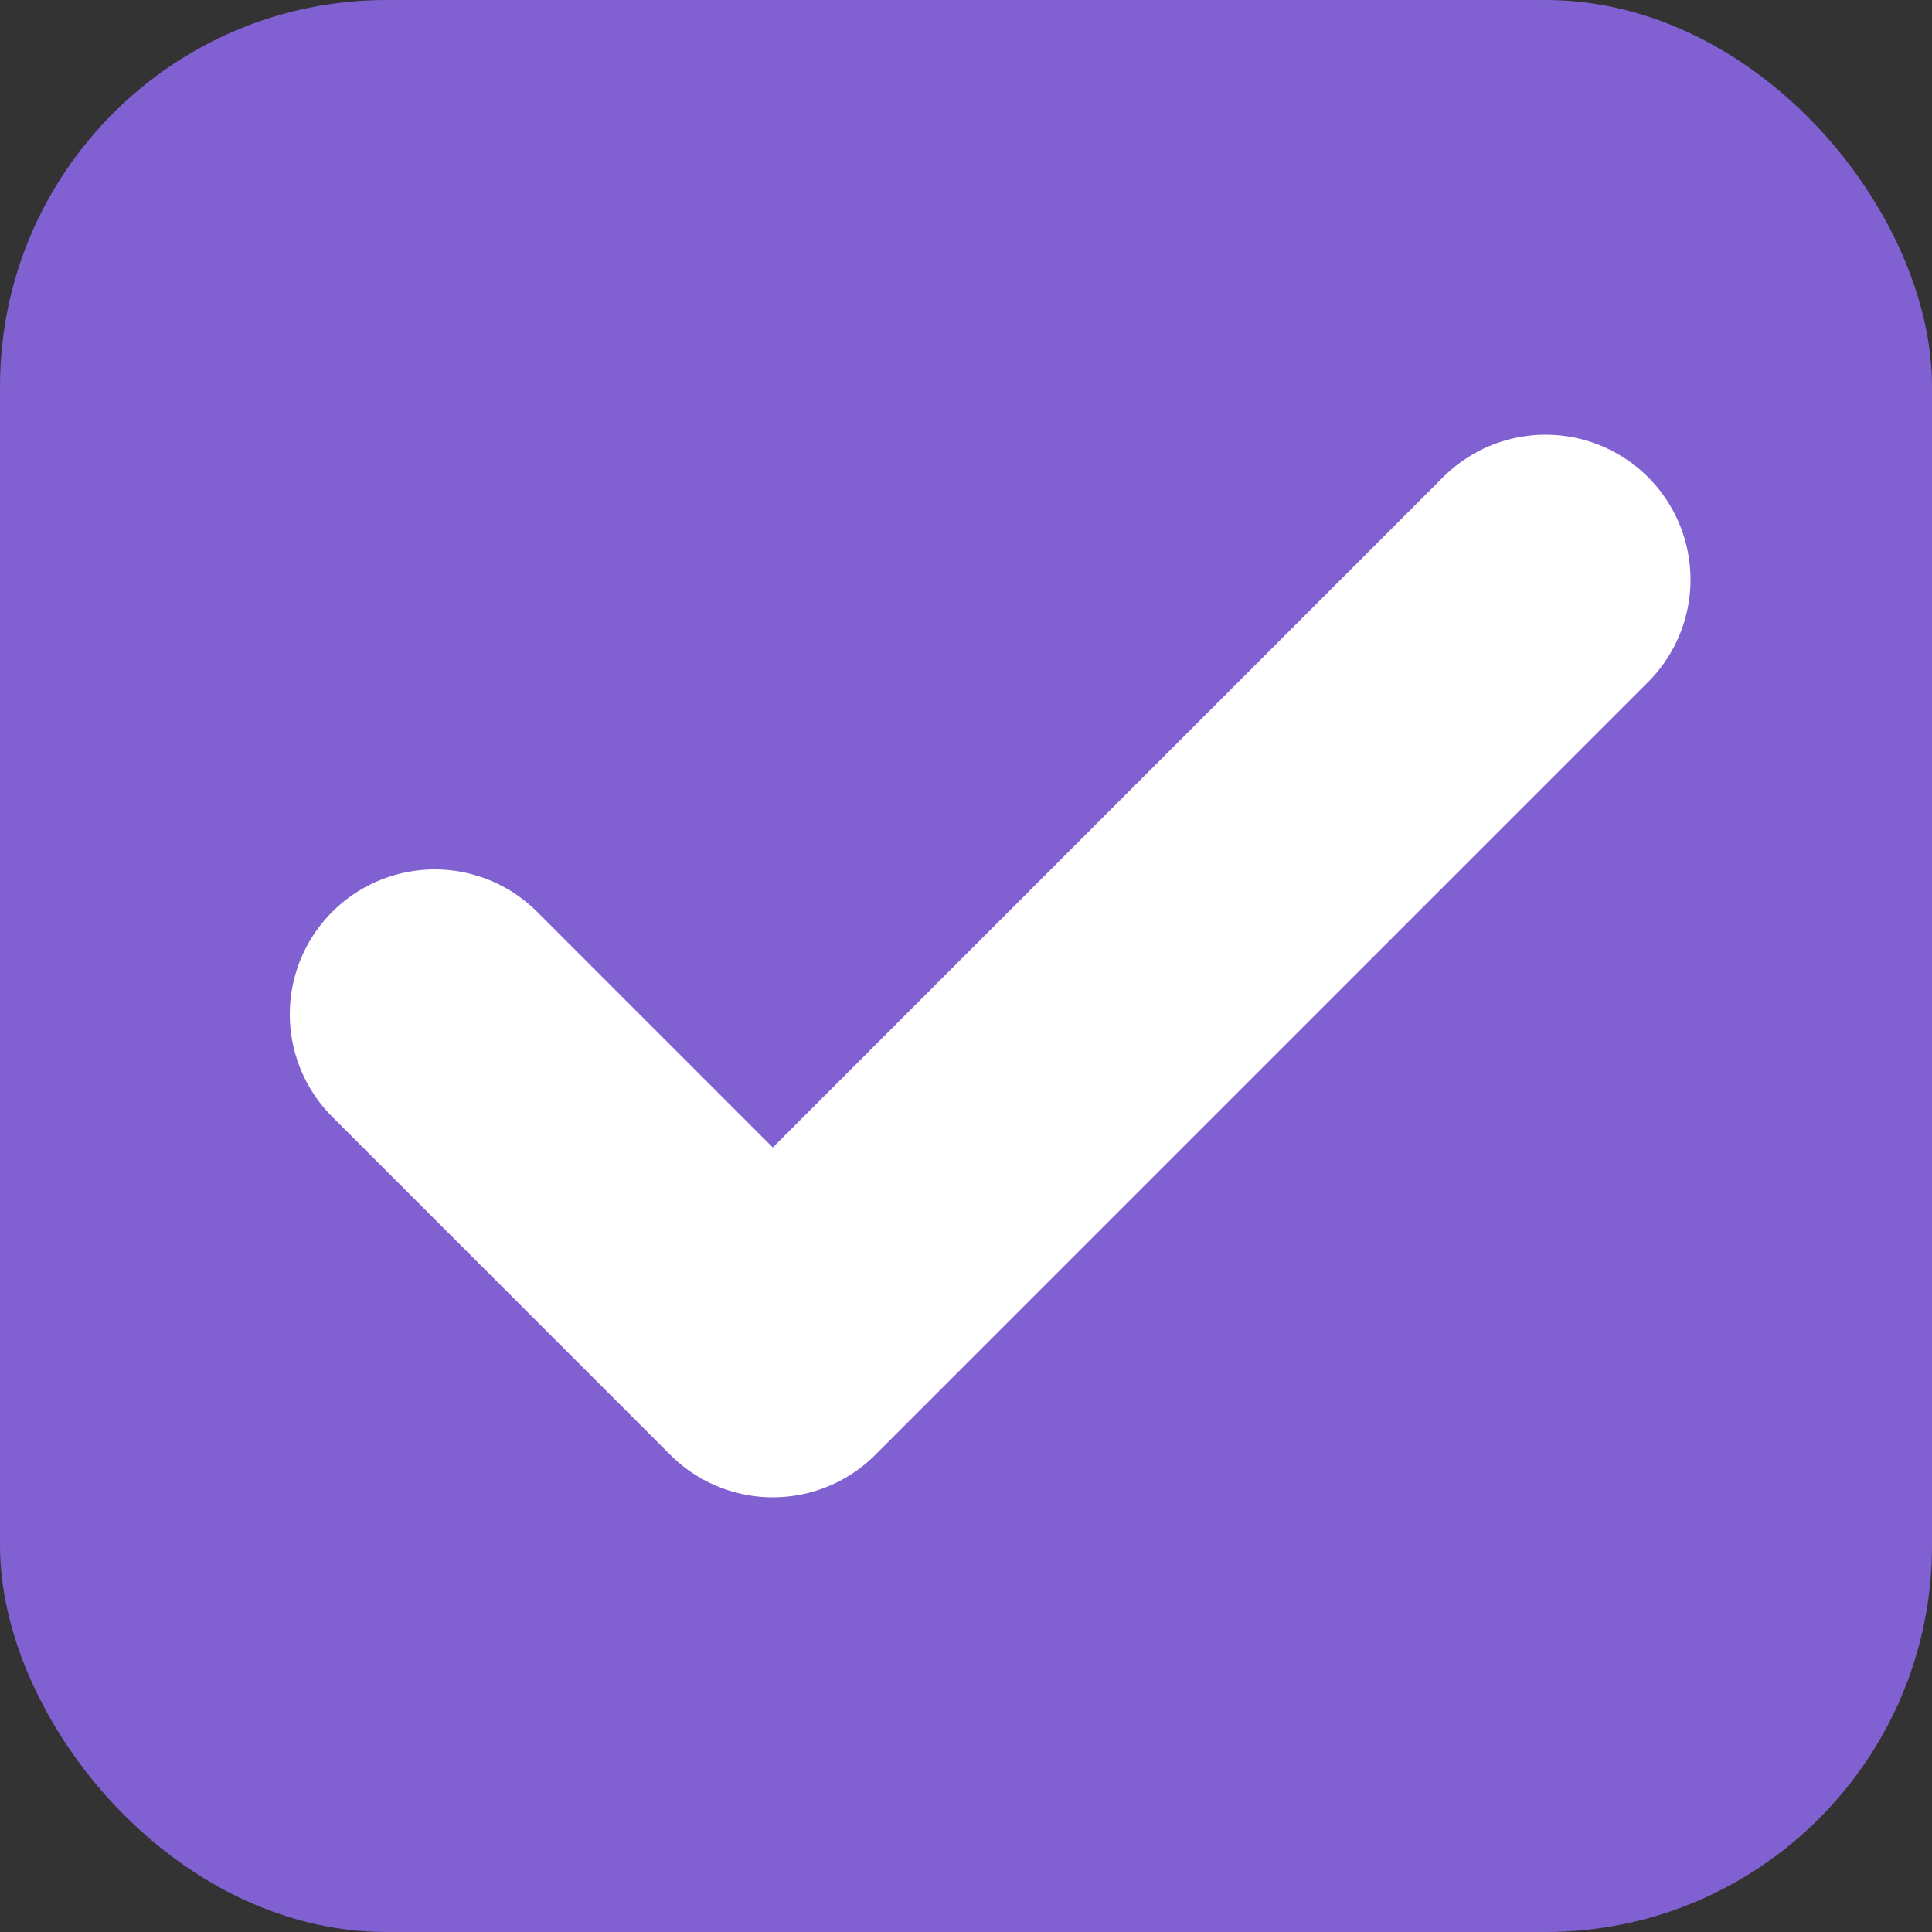 <svg width="20" height="20" viewBox="0 0 20 20" fill="none" xmlns="http://www.w3.org/2000/svg">
<rect x="0" y="0" width="20" height="20" fill="#333333" stroke="none"/>
<rect width="20" height="20" rx="4" fill="#8160D1"/>
<path d="M4.5 10.5L8 14L16 6" stroke="white" stroke-width="3" stroke-linecap="round" stroke-linejoin="round"/>
</svg>
